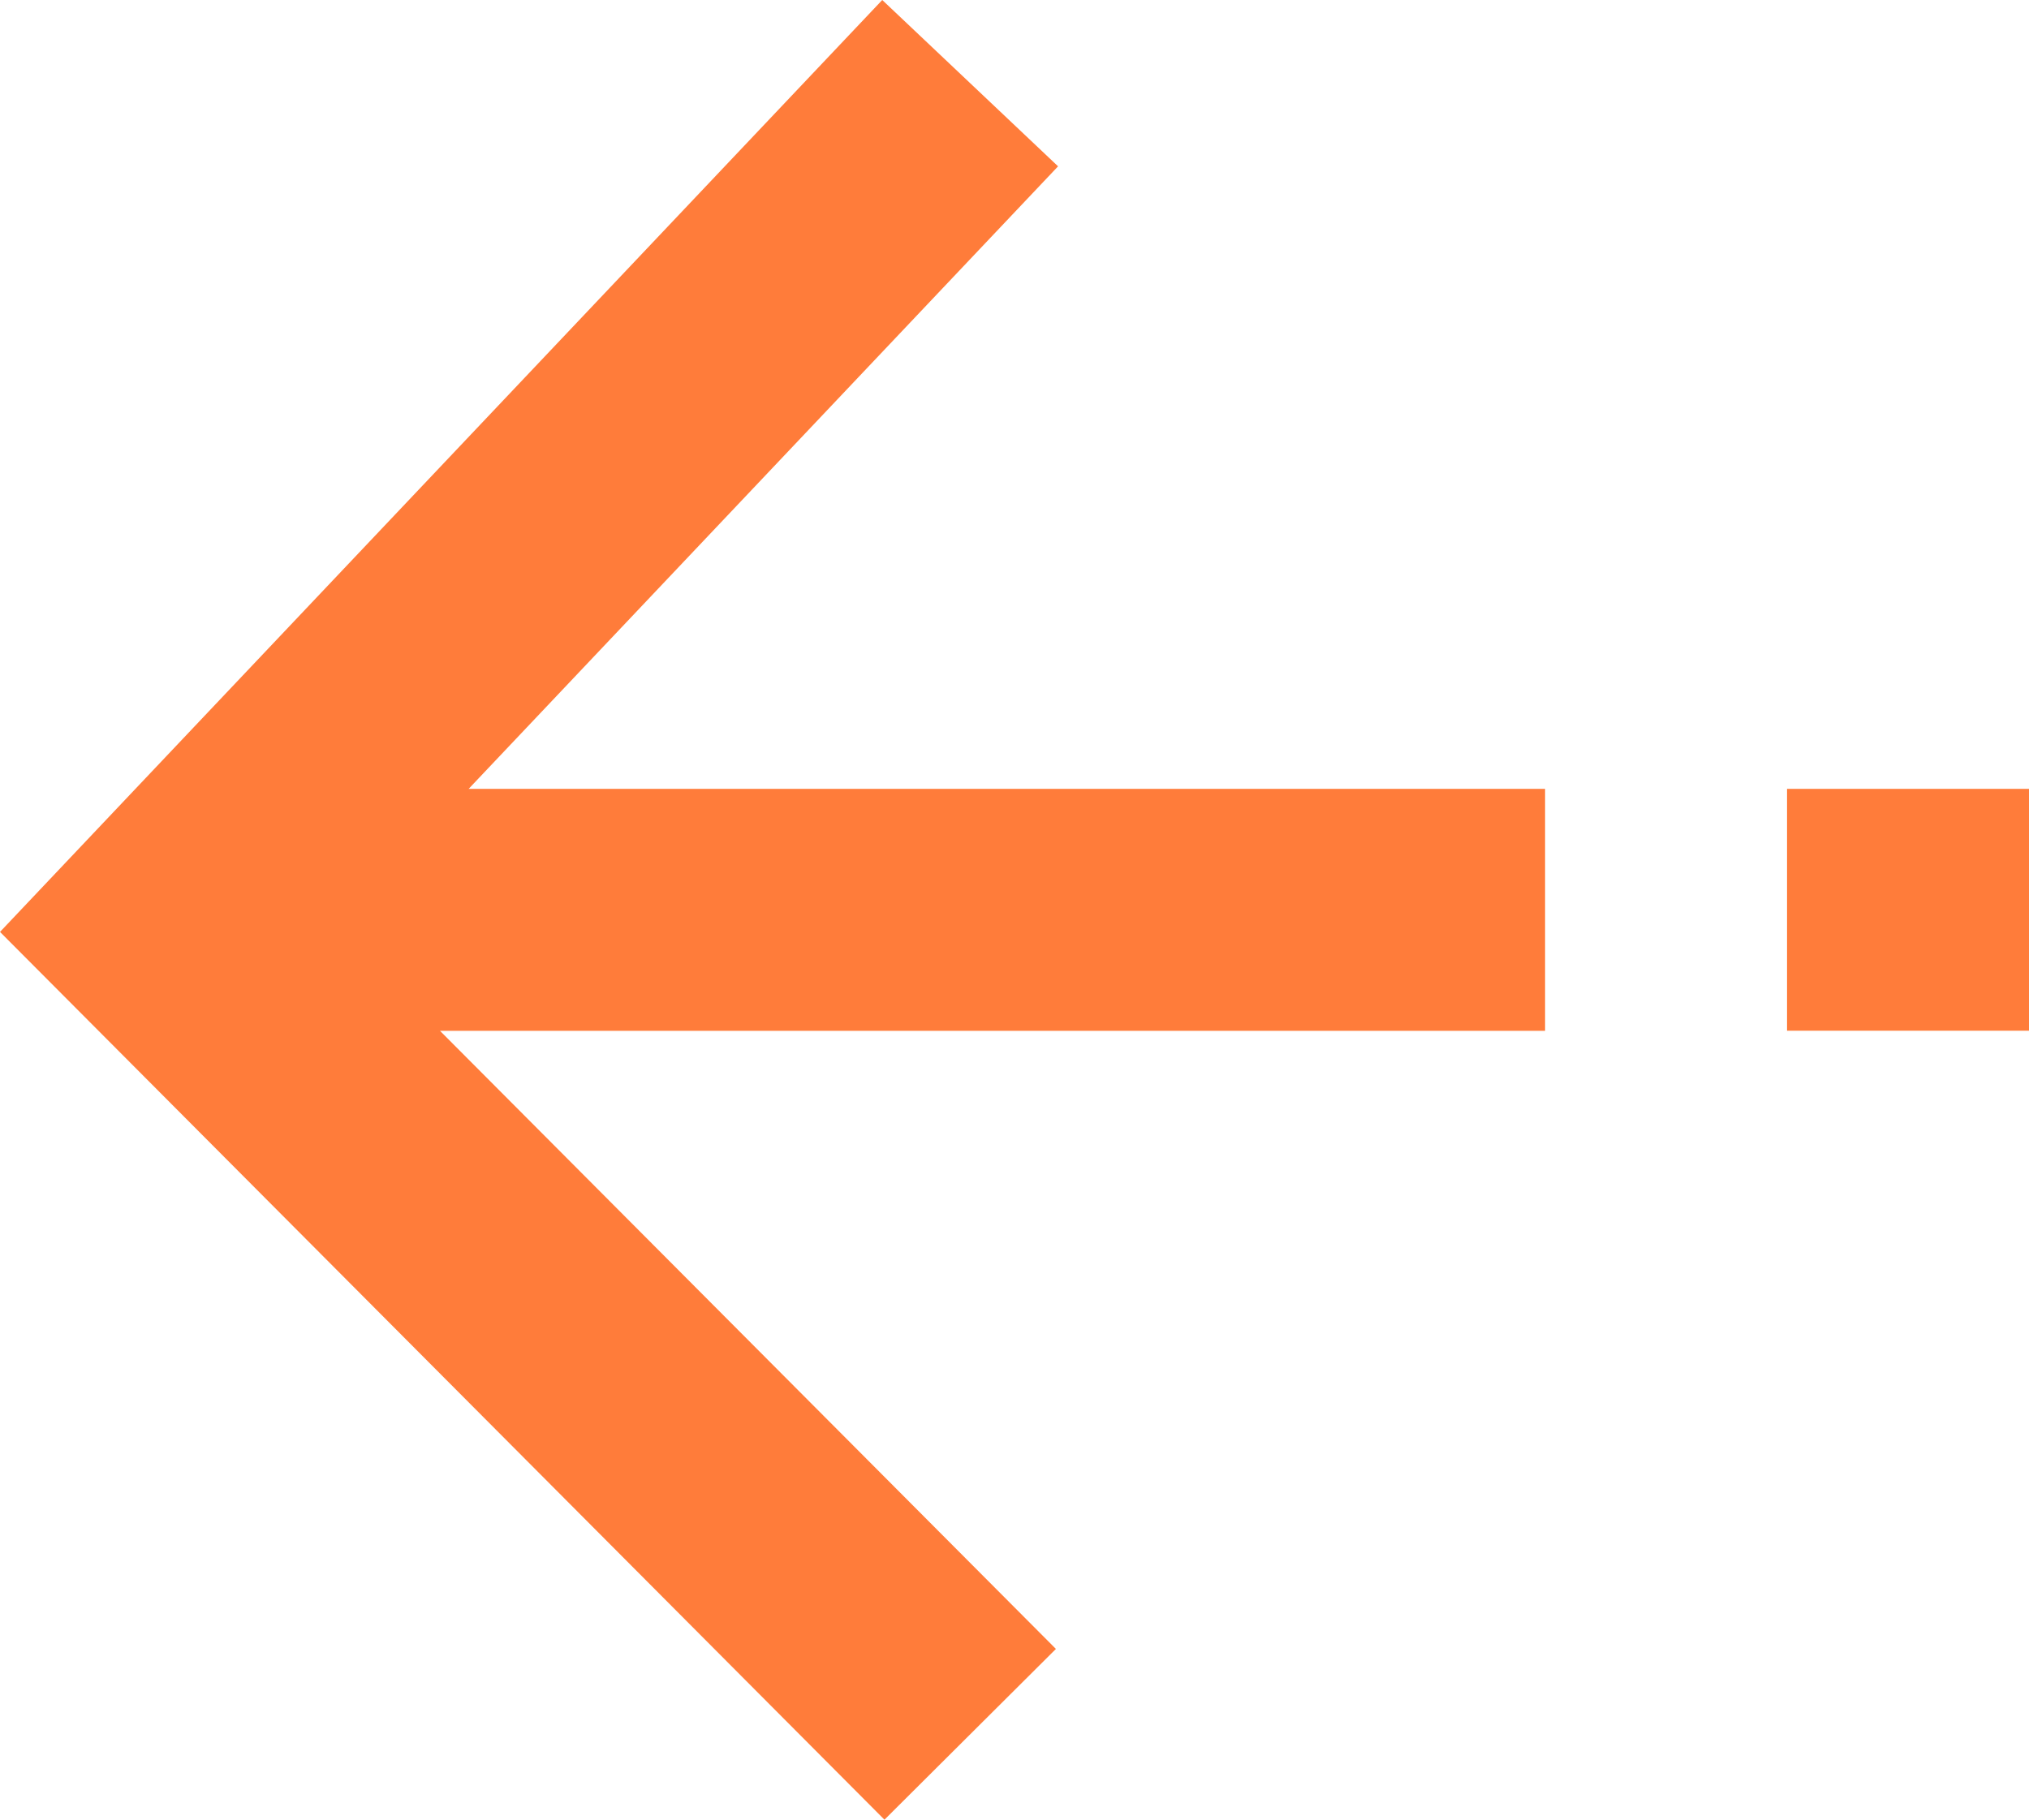 <svg xmlns="http://www.w3.org/2000/svg" width="33.929" height="30.435" viewBox="0 0 33.929 30.435"><path data-name="arrow back" d="M11.091 17.672 20.947 7.26l-2.94-2.782L3.254 20.065l14.79 14.849 2.867-2.856-10.3-10.339h18.48v-4.047zm26.092 4.046h-4.046v-4.046h4.046z" transform="translate(-3.254 -4.478)" style="fill:#ff7c3a"></path></svg>